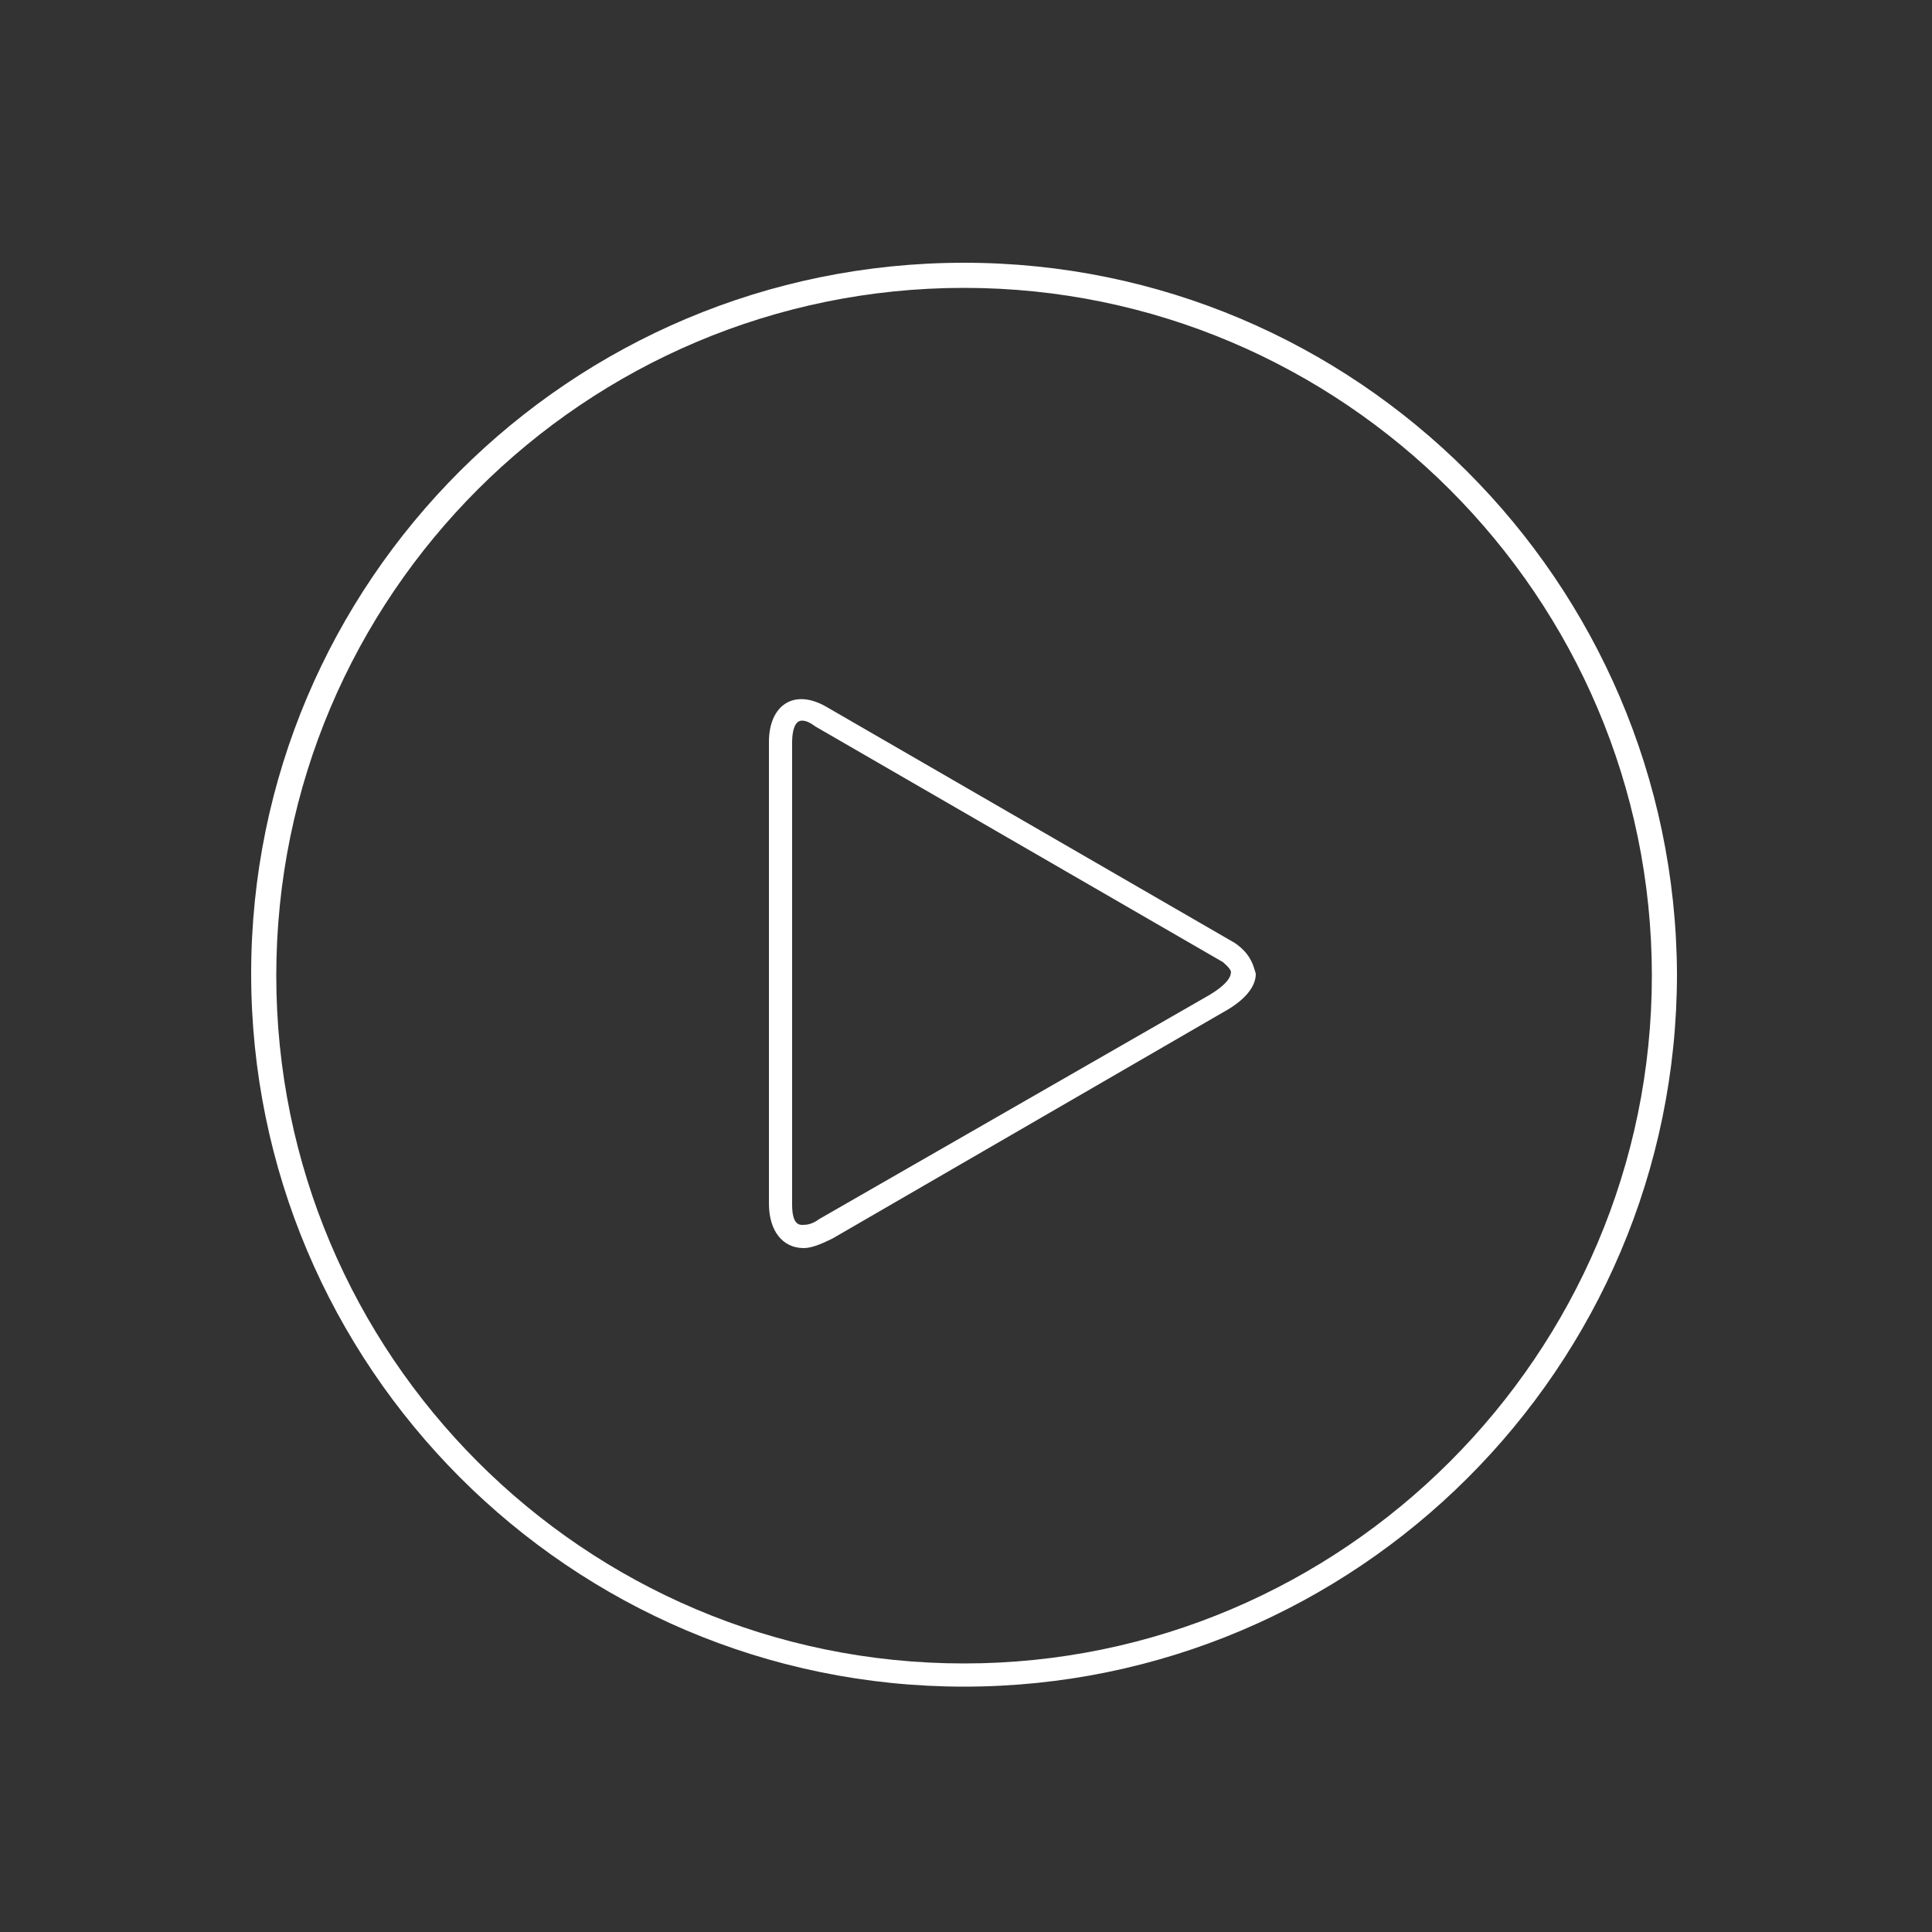 <svg xmlns="http://www.w3.org/2000/svg" xmlns:xlink="http://www.w3.org/1999/xlink" version="1.1" x="0px" y="0px" viewBox="0 0 100 100" enable-background="new 0 0 100 100" xml:space="preserve" aria-hidden="true" width="100px" height="100px" style="fill:url(#CerosGradient_ida07da153c);"><rect x="0" y="0" width="100" height="100" fill="#333333" stroke="none"/><defs><linearGradient class="cerosgradient" data-cerosgradient="true" id="CerosGradient_ida07da153c" x1="50%" y1="100%" x2="50%" y2="0%" gradientUnits="userSpaceOnUse"><stop offset="0%" stop-color="#FFFFFF"/><stop offset="100%" stop-color="#FFFFFF"/></linearGradient><linearGradient/></defs><path d="M49.9,13.6C29.5,13.6,13,30.1,13,50.4c0,20.3,16.5,36.9,36.9,36.9c20.3,0,36.9-16.5,36.9-36.9  C86.7,30.1,70.2,13.6,49.9,13.6z M49.9,86.1c-19.7,0-35.6-16-35.6-35.6c0-19.7,16-35.6,35.6-35.6s35.6,16,35.6,35.6  C85.5,70.1,69.5,86.1,49.9,86.1z M63.9,48.8L42.8,36.6c-1.7-1-3-0.1-3,1.8v23.9c0,1.4,0.7,2.3,1.8,2.3c0.4,0,0.9-0.2,1.5-0.5  l20.2-11.7c1.1-0.6,1.7-1.3,1.7-2C64.9,50.1,64.8,49.4,63.9,48.8z M62.6,51.5L42.4,63.1c-0.4,0.3-0.7,0.3-0.9,0.3  c-0.5,0-0.5-0.8-0.5-1.1V38.4c0-0.1,0-1.1,0.5-1.1c0.1,0,0.3,0,0.7,0.3l21.1,12.2c0.1,0.1,0.5,0.4,0.4,0.6  C63.7,50.5,63.6,50.9,62.6,51.5z" style="fill:url(#CerosGradient_ida07da153c);"/></svg>